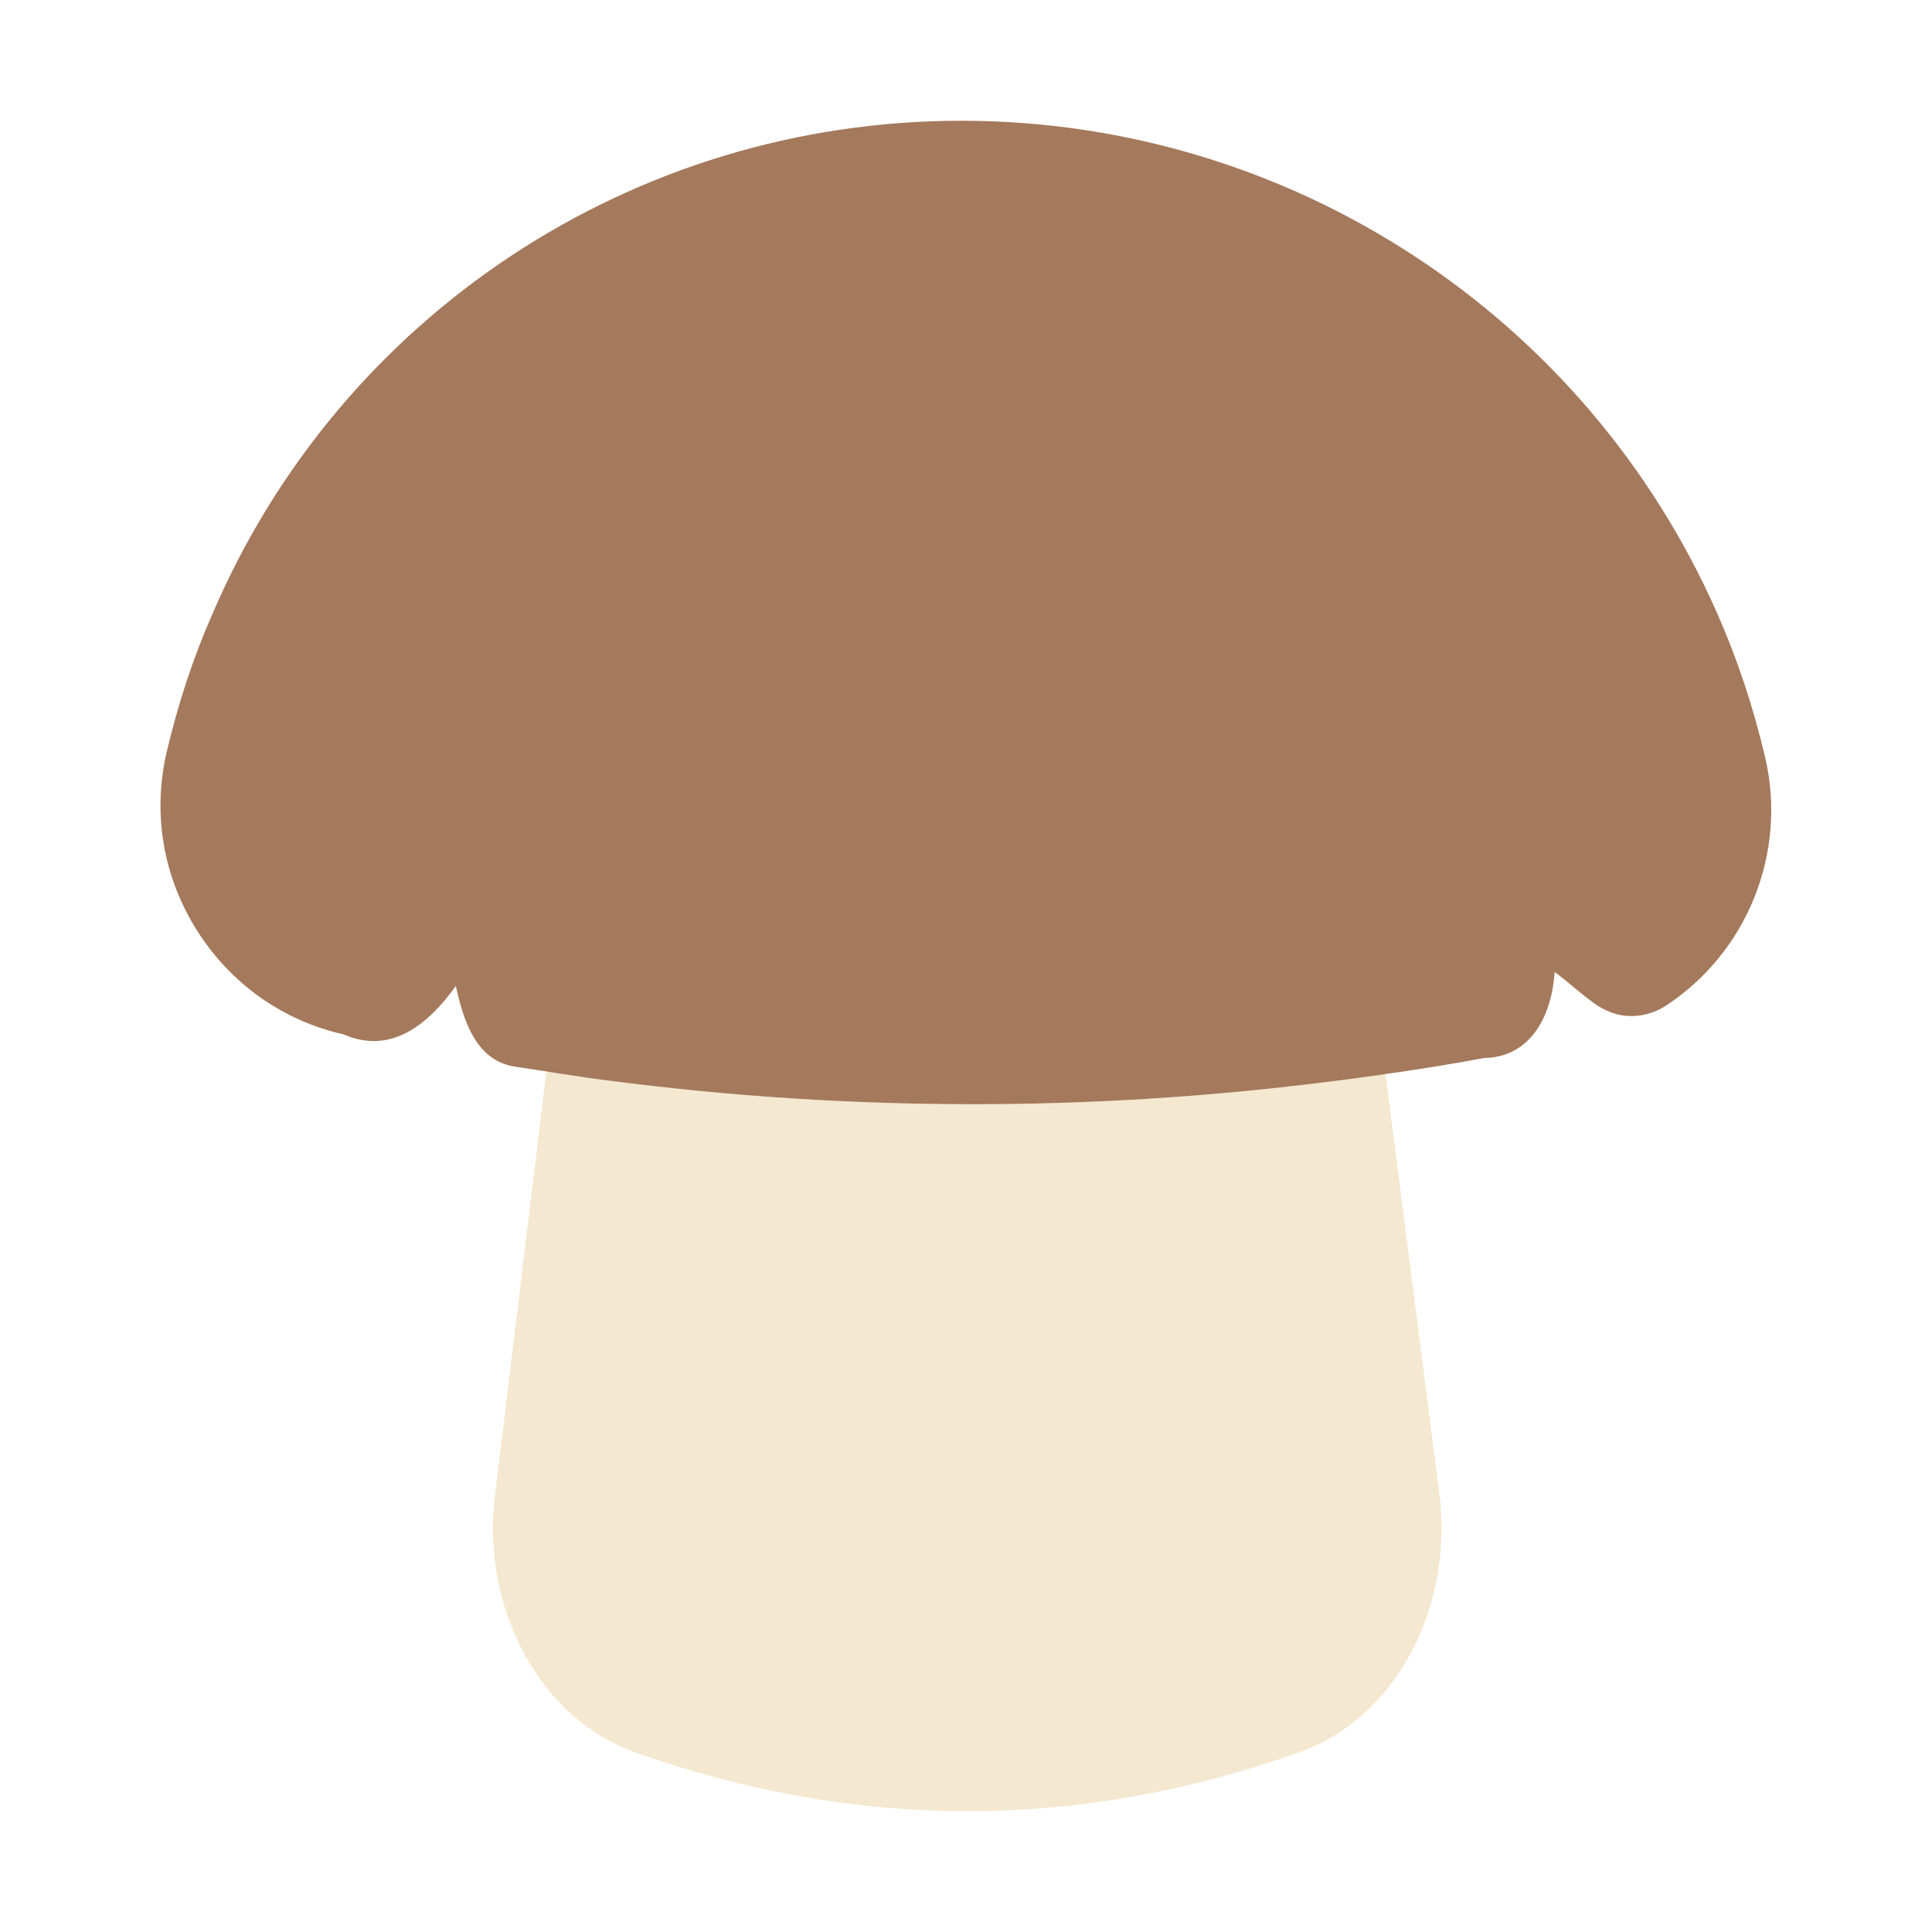 <?xml version="1.0" encoding="UTF-8"?> <svg xmlns="http://www.w3.org/2000/svg" width="32" height="32" viewBox="0 0 32 32" fill="none"><path d="M21.945 17.923C20.013 18.166 18.066 18.288 16.117 18.288C14.1 18.288 12.082 18.158 10.077 17.896C9.734 17.858 9.393 17.797 9.05 17.744L8.184 24.887C8.012 26.743 8.993 28.482 10.514 29.022C12.341 29.672 14.181 29.999 16.021 29.999C17.86 29.999 19.699 29.673 21.525 29.022C23.061 28.478 24.042 26.732 23.853 24.842L22.949 17.788C22.614 17.837 22.28 17.884 21.945 17.923Z" fill="#F4E8D0"></path><path d="M29.233 12.529C29.036 11.698 28.771 10.902 28.446 10.168C26.275 5.227 21.38 2.021 15.974 2C15.956 2 15.94 2 15.922 2C10.506 2 5.638 5.209 3.515 10.177C3.201 10.89 2.946 11.662 2.755 12.48C2.526 13.492 2.707 14.534 3.265 15.415C3.824 16.298 4.693 16.909 5.686 17.131C6.485 17.483 7.106 16.95 7.55 16.331C7.673 16.882 7.869 17.553 8.51 17.664C9.032 17.741 9.555 17.833 10.077 17.897C12.082 18.159 14.1 18.289 16.117 18.289C18.066 18.289 20.013 18.167 21.945 17.924C22.28 17.885 22.614 17.838 22.948 17.79C23.486 17.713 24.026 17.628 24.582 17.524C25.369 17.511 25.707 16.797 25.749 16.101C25.912 16.205 26.383 16.642 26.559 16.711C26.879 16.889 27.267 16.858 27.572 16.671C28.943 15.783 29.61 14.119 29.233 12.529ZM21.702 15.938C21.703 15.938 21.703 15.938 21.702 15.938C21.703 15.938 21.703 15.938 21.704 15.938C21.704 15.938 21.703 15.938 21.702 15.938Z" fill="#A5795C"></path></svg> 
